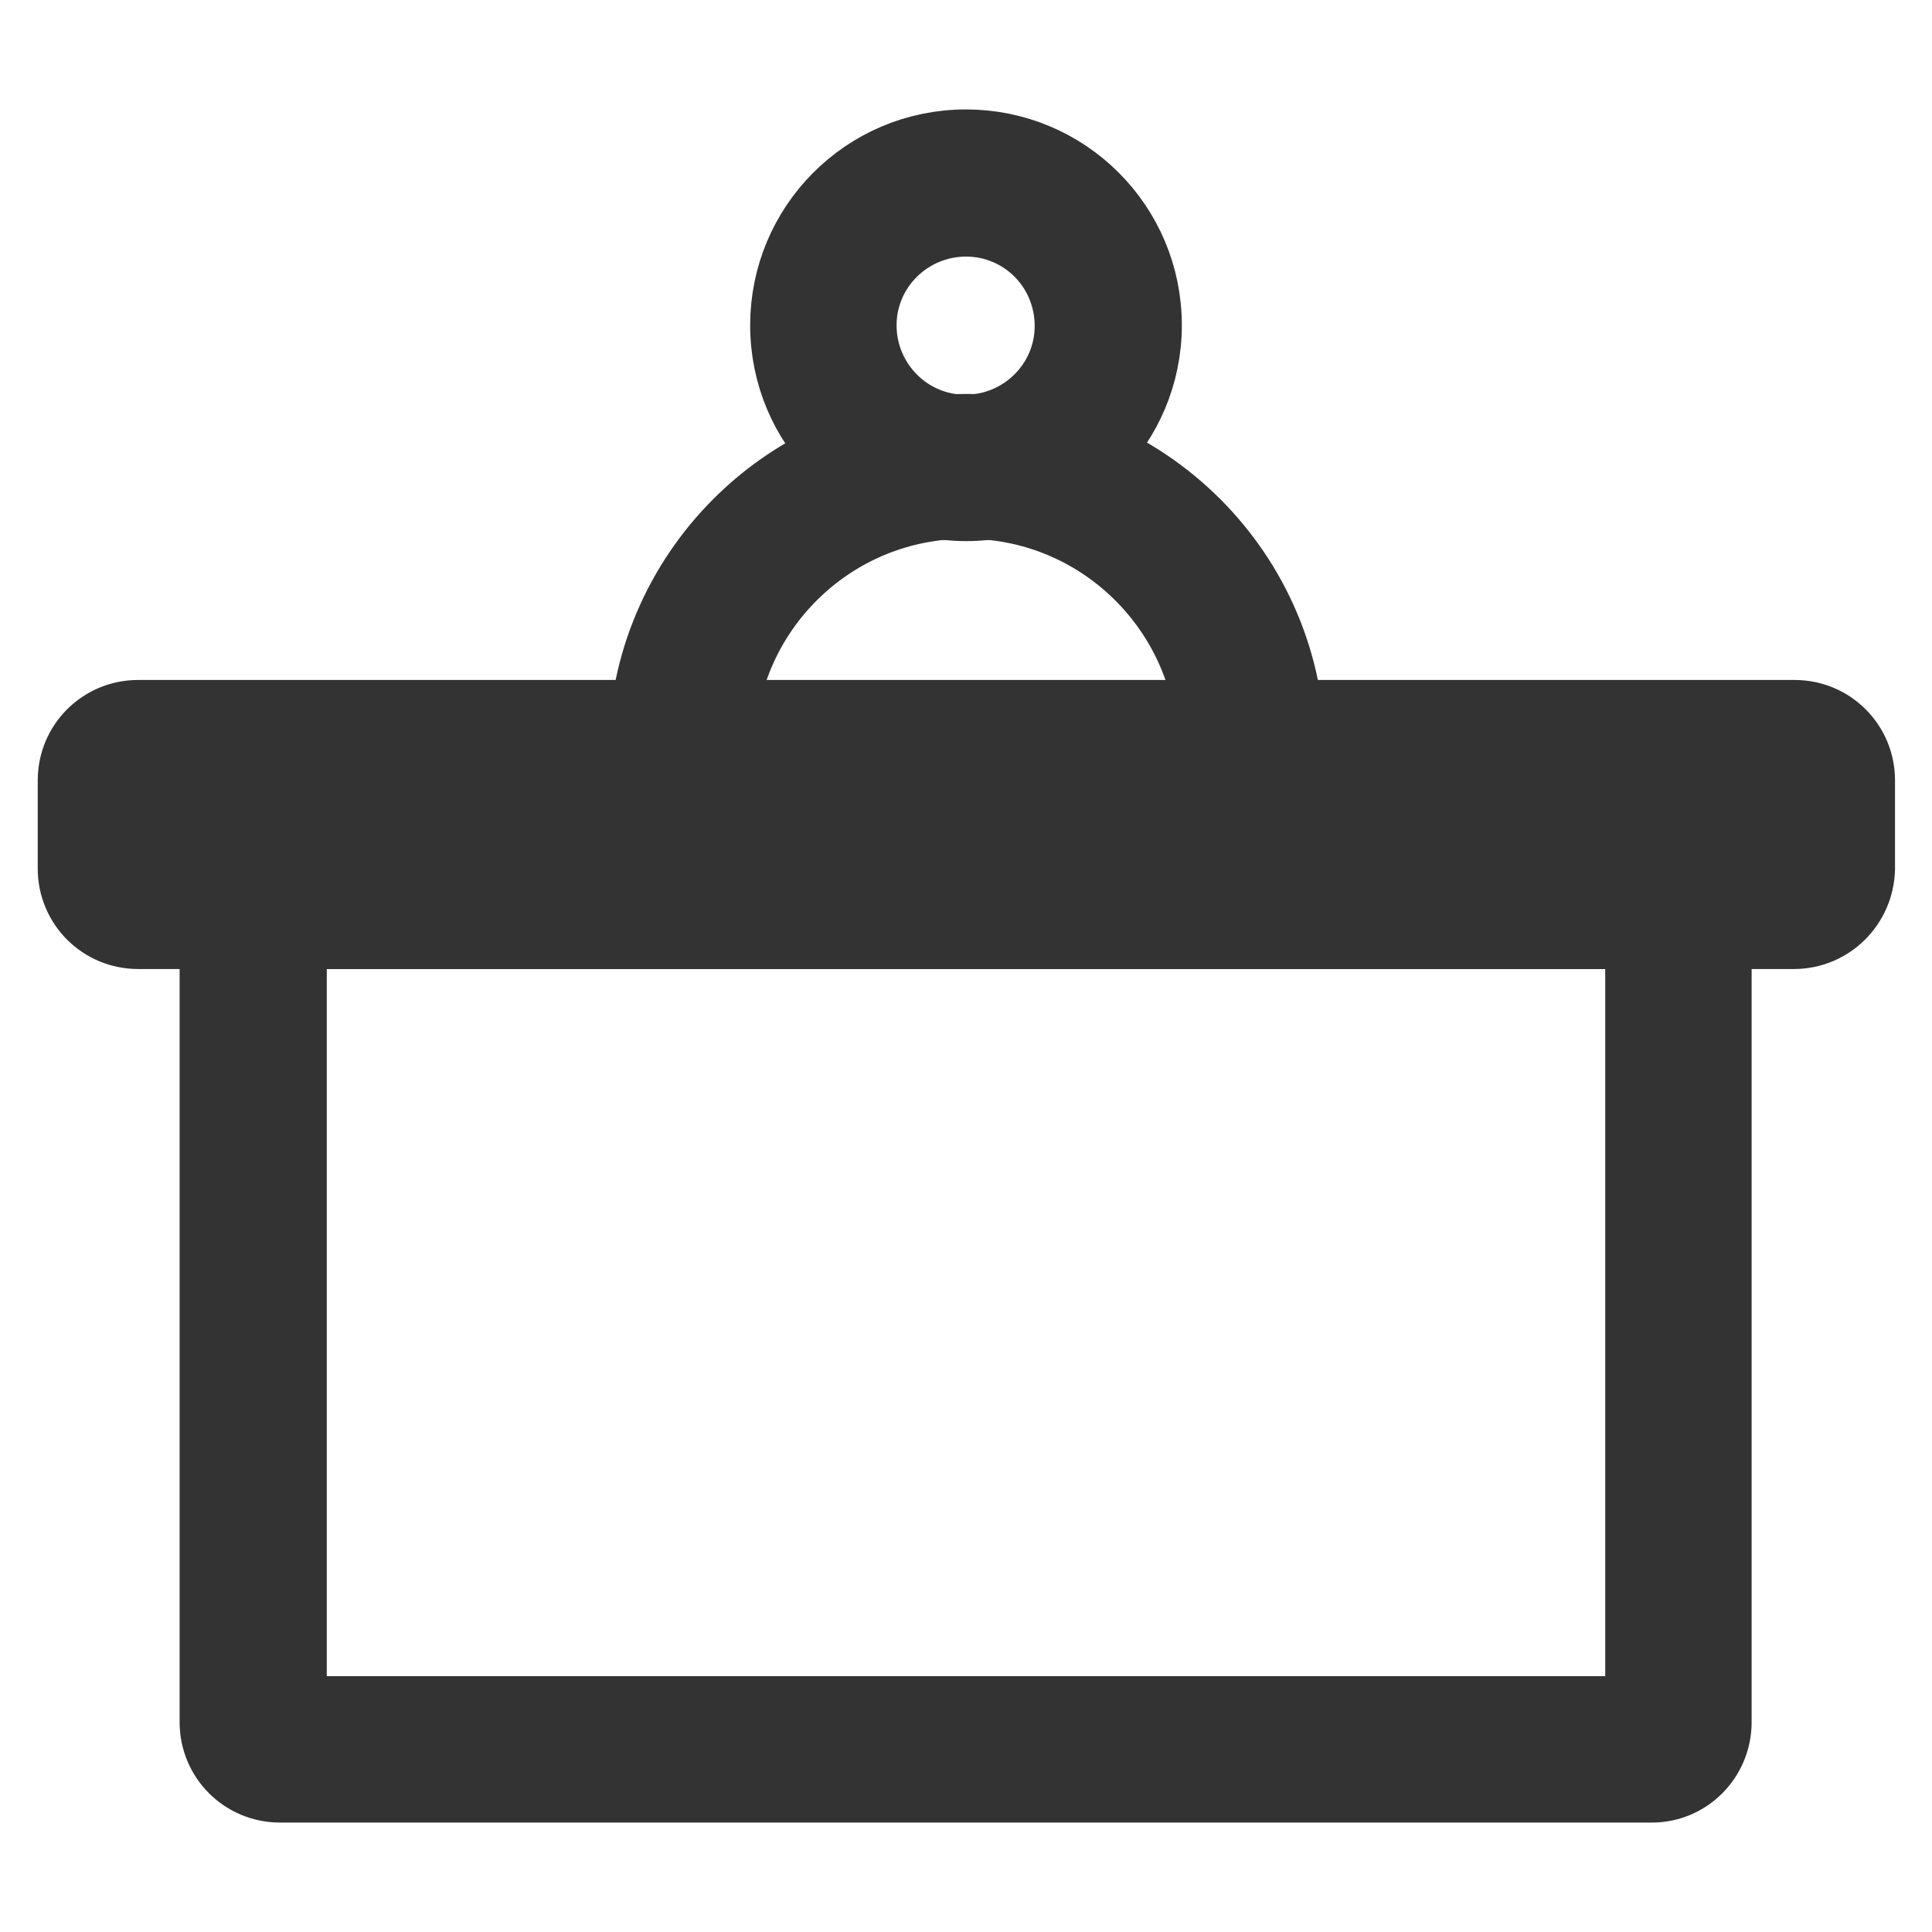 <?xml version="1.0" encoding="utf-8"?>
<!-- Svg Vector Icons : http://www.onlinewebfonts.com/icon -->
<!DOCTYPE svg PUBLIC "-//W3C//DTD SVG 1.1//EN" "http://www.w3.org/Graphics/SVG/1.1/DTD/svg11.dtd">
<svg version="1.1" xmlns="http://www.w3.org/2000/svg" xmlns:xlink="http://www.w3.org/1999/xlink" x="0px" y="0px" viewBox="0 0 256 256" enable-background="new 0 0 256 256" xml:space="preserve">
<g> <path stroke-width="10" fill-opacity="0" stroke="#333333"  d="M237.7,123.4H18.3c-4.6,0-8.3-3.7-8.3-8.3l0,0v-11.7c0-4.6,3.7-8.3,8.3-8.3l0,0h219.5 c4.6,0,8.3,3.7,8.3,8.3v11.7C246,119.7,242.3,123.4,237.7,123.4z M19.4,114h217.1v-9.4H19.4V114z"/> <path stroke-width="10" fill-opacity="0" stroke="#e9515c"  d="M33.6,118.7h188.8v113.1H33.6V118.7L33.6,118.7z"/> <path stroke-width="10" fill-opacity="0" stroke="#333333"  d="M218.9,236.5H37.1c-4.6,0-8.3-3.7-8.3-8.3v-106c0-4.6,3.7-8.3,8.3-8.3l0,0h181.7c4.6,0,8.3,3.7,8.3,8.3v106 C227.1,232.8,223.4,236.5,218.9,236.5L218.9,236.5z M38.3,227.1h179.4V123.4H38.3V227.1z M128,66.7c-13,0-23.6-10.5-23.6-23.6 c0-13,10.5-23.6,23.6-23.6c13,0,23.6,10.5,23.6,23.6c0,0,0,0,0,0C151.6,56.1,141,66.7,128,66.7L128,66.7z M128,29 c-7.8,0-14.2,6.3-14.2,14.1c0,7.8,6.3,14.2,14.1,14.2c7.8,0,14.2-6.3,14.2-14.1c0,0,0,0,0,0C142.1,35.3,135.8,29,128,29z"/> <path stroke-width="10" fill-opacity="0" stroke="#333333"  d="M165.7,104.4c-2.6,0-4.7-2.1-4.7-4.7c0.2-18.2-14.5-33.2-32.7-33.3C110.1,66.2,95.2,80.8,95,99.1 c0,0.2,0,0.4,0,0.6c0,2.6-2.1,4.7-4.7,4.7c-2.6,0-4.7-2.1-4.7-4.7l0,0c0-23.4,19-42.5,42.5-42.5c23.4,0,42.5,19,42.5,42.5 C170.4,102.3,168.3,104.4,165.7,104.4L165.7,104.4L165.7,104.4z"/></g>
</svg>